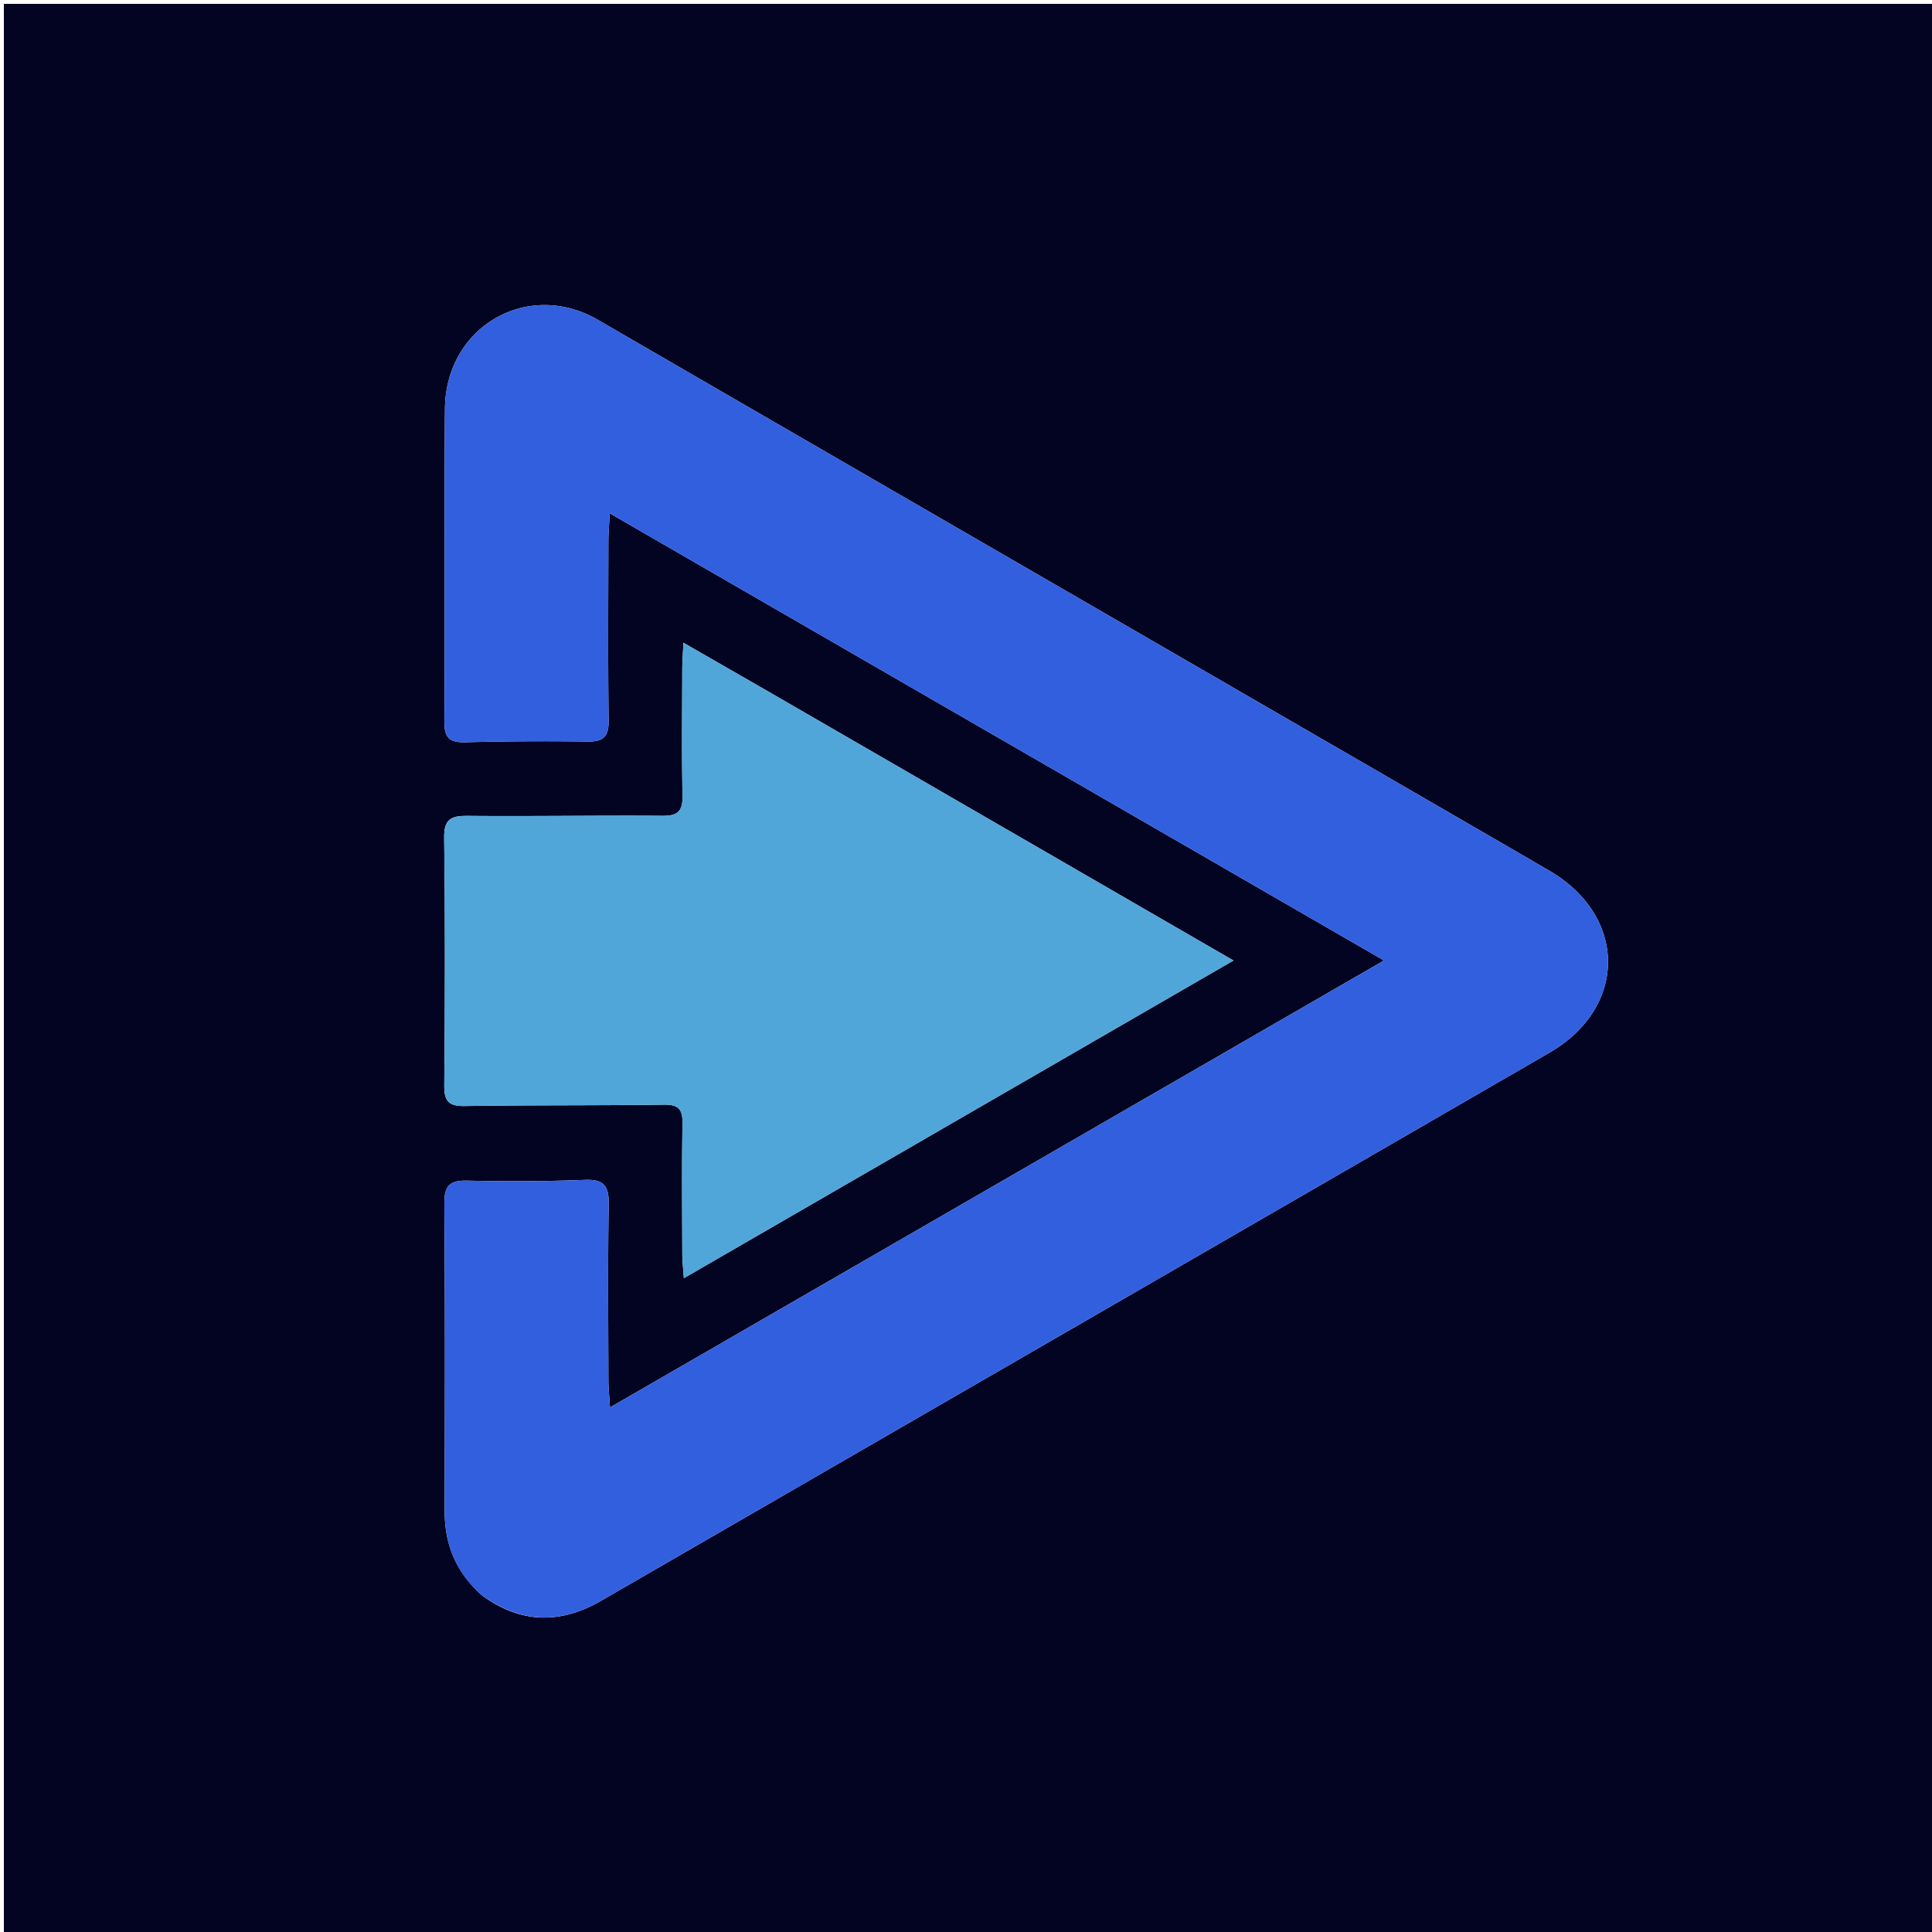<?xml version="1.0" encoding="UTF-8"?>
<svg data-bbox="1 1 500 500" viewBox="0 0 500 500" xmlns="http://www.w3.org/2000/svg" data-type="color">
    <g>
        <path d="M279 501H1V1h500v500H279m-154.31-88.157c9.969 7.333 20.27 7.564 30.865 1.442 81.804-47.27 163.62-94.521 245.403-141.828 20.294-11.739 20.238-35.35-.058-47.157-23.477-13.657-46.998-27.239-70.505-40.844-58.553-33.89-117.123-67.746-175.652-101.675-18.133-10.512-39.449 1.722-39.593 23.058-.182 26.996.04 53.996-.136 80.993-.028 4.318 1.538 5.371 5.527 5.268a764.867 764.867 0 0 1 31.495-.182c4.092.064 5.528-1.248 5.475-5.426-.195-15.496-.086-30.997-.062-46.496.003-1.927.18-3.853.344-7.152l200.393 115.729c-67.19 38.796-133.29 76.964-200.326 115.67-.192-3.18-.405-5.097-.408-7.016-.027-15.165-.167-30.333.077-45.495.075-4.65-1.084-6.573-6.1-6.378-10.153.396-20.332.409-30.492.196-4.537-.096-5.982 1.292-5.943 5.965.217 26.497.13 52.996.087 79.494-.014 8.45 2.71 15.665 9.61 21.834m73.998-233.965-21.82-12.535c-.144 3.129-.294 4.905-.298 6.683-.024 10.996-.157 21.995.06 32.987.077 3.948-1.25 5.145-5.154 5.118-16.827-.12-33.656.167-50.482.017-4.352-.038-6.108.884-6.047 5.74.268 21.322.215 42.65.03 63.975-.037 4.117 1.112 5.442 5.31 5.375 17.157-.272 34.321-.111 51.48-.352 3.752-.052 4.919 1.112 4.856 4.823-.191 11.326-.08 22.658-.047 33.988.005 1.713.22 3.427.404 6.1l142.248-82.216c-40.674-23.521-80.29-46.43-120.54-69.703z" fill="#020421" data-color="1"/>
        <path d="M124.413 412.618c-6.623-5.944-9.346-13.16-9.332-21.61.044-26.497.13-52.996-.087-79.493-.039-4.673 1.406-6.06 5.943-5.965 10.16.213 20.339.2 30.491-.196 5.017-.195 6.176 1.728 6.1 6.378-.243 15.162-.103 30.33-.076 45.495.003 1.919.216 3.837.408 7.017l200.326-115.671-200.393-115.73c-.164 3.3-.34 5.226-.344 7.153-.024 15.5-.133 31 .062 46.496.053 4.178-1.383 5.49-5.475 5.426a767.256 767.256 0 0 0-31.495.182c-3.99.103-5.555-.95-5.527-5.268.176-26.997-.046-53.997.136-80.993.144-21.336 21.46-33.57 39.593-23.058 58.529 33.929 117.1 67.786 175.652 101.675 23.507 13.605 47.028 27.187 70.505 40.844 20.296 11.807 20.352 35.418.058 47.157-81.783 47.307-163.599 94.557-245.403 141.828-10.595 6.122-20.896 5.891-31.142-1.667z" fill="#325FDE" data-color="2"/>
        <path d="m199.006 179.06 120.223 69.52-142.248 82.216c-.184-2.672-.4-4.386-.404-6.1-.033-11.329-.144-22.66.047-33.987.063-3.711-1.104-4.875-4.857-4.823-17.158.24-34.322.08-51.48.352-4.197.067-5.346-1.258-5.31-5.375.186-21.324.239-42.653-.029-63.976-.061-4.855 1.695-5.777 6.047-5.739 16.826.15 33.655-.136 50.482-.017 3.904.027 5.23-1.17 5.153-5.118-.216-10.992-.083-21.991-.06-32.987.005-1.778.155-3.554.3-6.683l22.136 12.717z" fill="#50A6D9" data-color="3"/>
    </g>
</svg>
